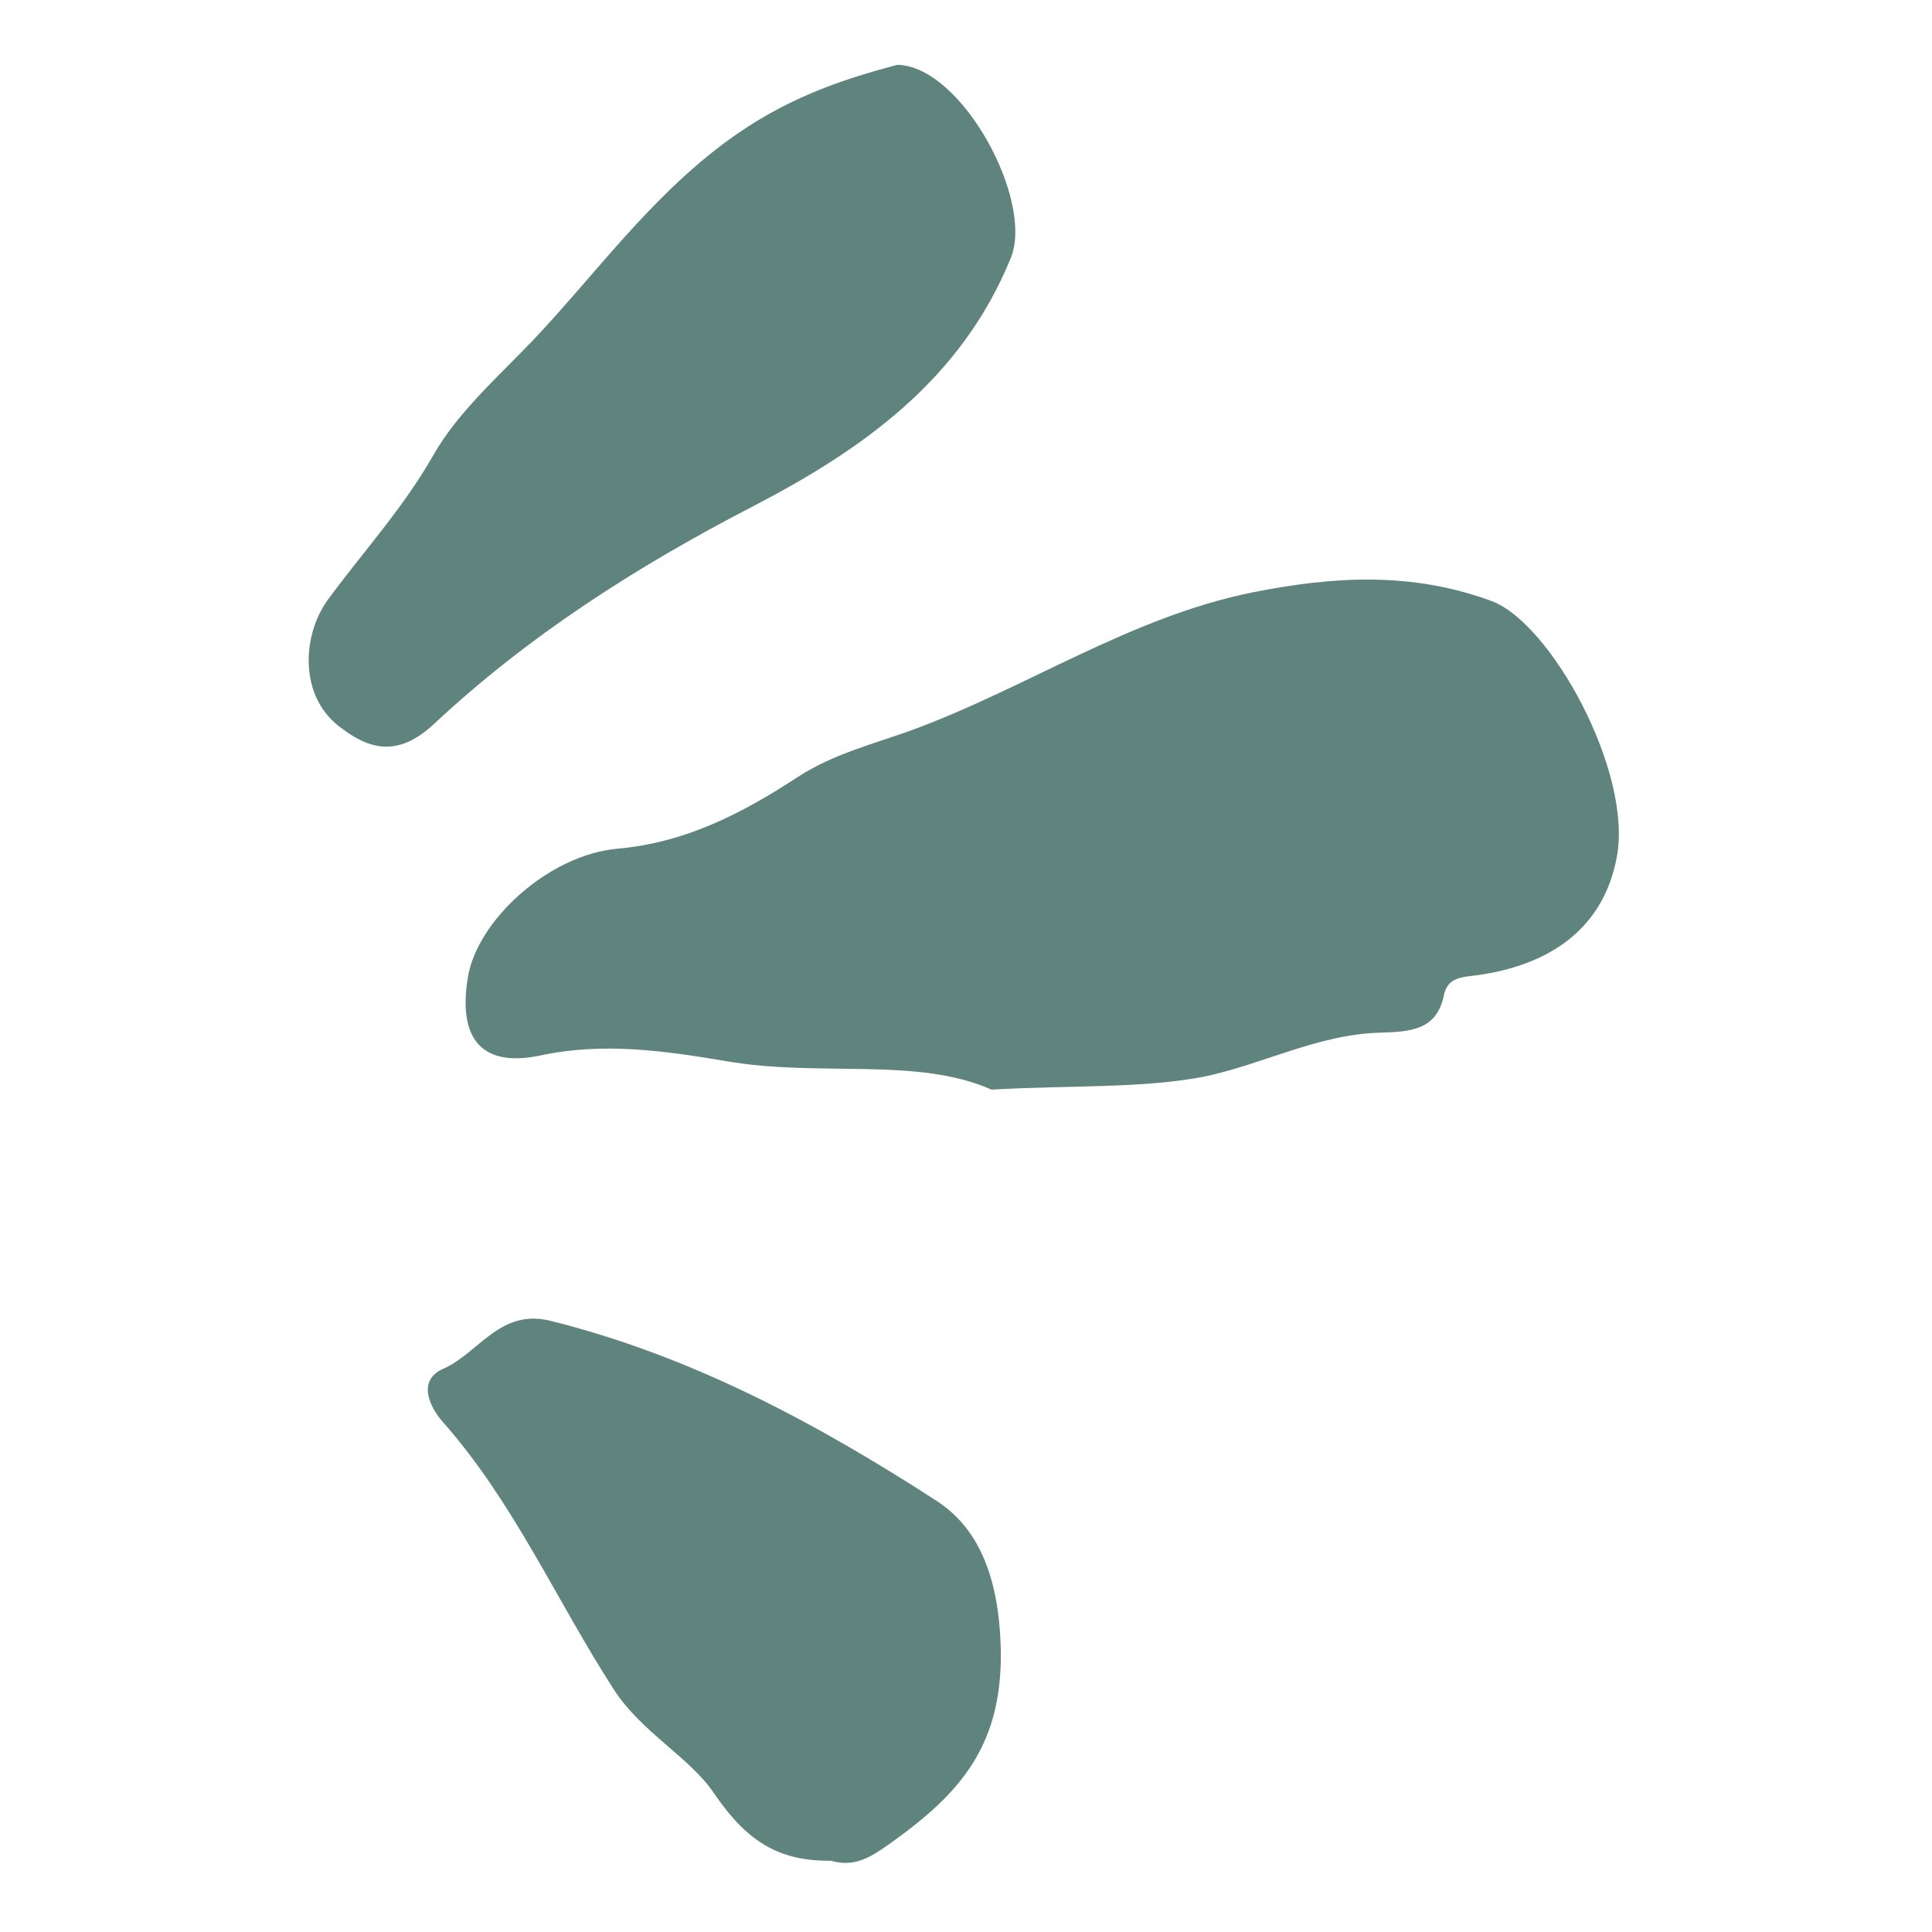 <?xml version="1.0" encoding="UTF-8"?> <svg xmlns="http://www.w3.org/2000/svg" width="1536" viewBox="0 0 1536 1536" height="1536"> <path fill="#5F847E" d="M 788.262 866.266 C 728.852 839.996 651.66 856.566 577.293 843.633 C 529.199 835.551 479.488 828.277 429.375 839.188 C 382.898 848.887 363.902 825.852 371.984 776.949 C 379.258 732.09 435.84 679.551 491.211 674.703 C 545.77 669.852 591.035 646.008 634.281 617.719 C 662.168 599.531 694.5 591.449 723.598 580.941 C 815.746 547.395 897.789 490.816 995.594 471.012 C 1060.258 458.082 1122.5 454.445 1185.949 477.883 C 1232.832 495.262 1298.305 613.676 1285.371 681.57 C 1274.055 741.789 1227.176 769.676 1167.762 776.141 C 1158.062 777.352 1150.387 779.777 1147.961 791.094 C 1142.301 819.383 1120.883 820.191 1097.441 821 C 1047.73 822.215 1003.676 846.461 956.391 856.16 C 906.277 865.457 853.734 862.629 788.262 866.266 Z M 788.262 866.266"></path> <path fill="#5F847E" d="M 713.496 51.516 C 764.82 52.727 822.211 159.422 803.621 205.09 C 764.016 302.484 684.801 357.855 598.312 402.715 C 506.164 450.402 420.078 505.367 344.906 575.688 C 314.594 603.977 291.152 594.277 269.328 577.305 C 237.805 552.648 240.23 505.367 260.438 477.074 C 288.324 439.086 320.656 403.926 344.5 361.895 C 363.496 328.352 395.828 299.656 423.715 270.559 C 473.832 217.617 515.461 158.613 576.891 112.945 C 622.965 78.996 666.207 64.043 713.496 51.516 Z M 713.496 51.516"></path> <path fill="#5F847E" d="M 660.551 1479.348 C 618.52 1479.754 593.461 1463.586 567.594 1425.598 C 548.195 1396.902 510.203 1377.504 487.977 1343.152 C 442.309 1272.43 408.359 1194.023 351.777 1130.168 C 342.887 1120.066 330.355 1097.84 352.586 1088.141 C 380.875 1075.609 397.445 1040.047 437.863 1050.148 C 549.812 1078.035 649.637 1131.785 744.613 1193.215 C 778.16 1215.039 793.516 1253.434 795.539 1307.184 C 798.367 1387.203 763.609 1425.598 708.242 1465.203 C 691.266 1477.328 679.141 1484.602 660.551 1479.348 Z M 660.551 1479.348"></path> </svg> 